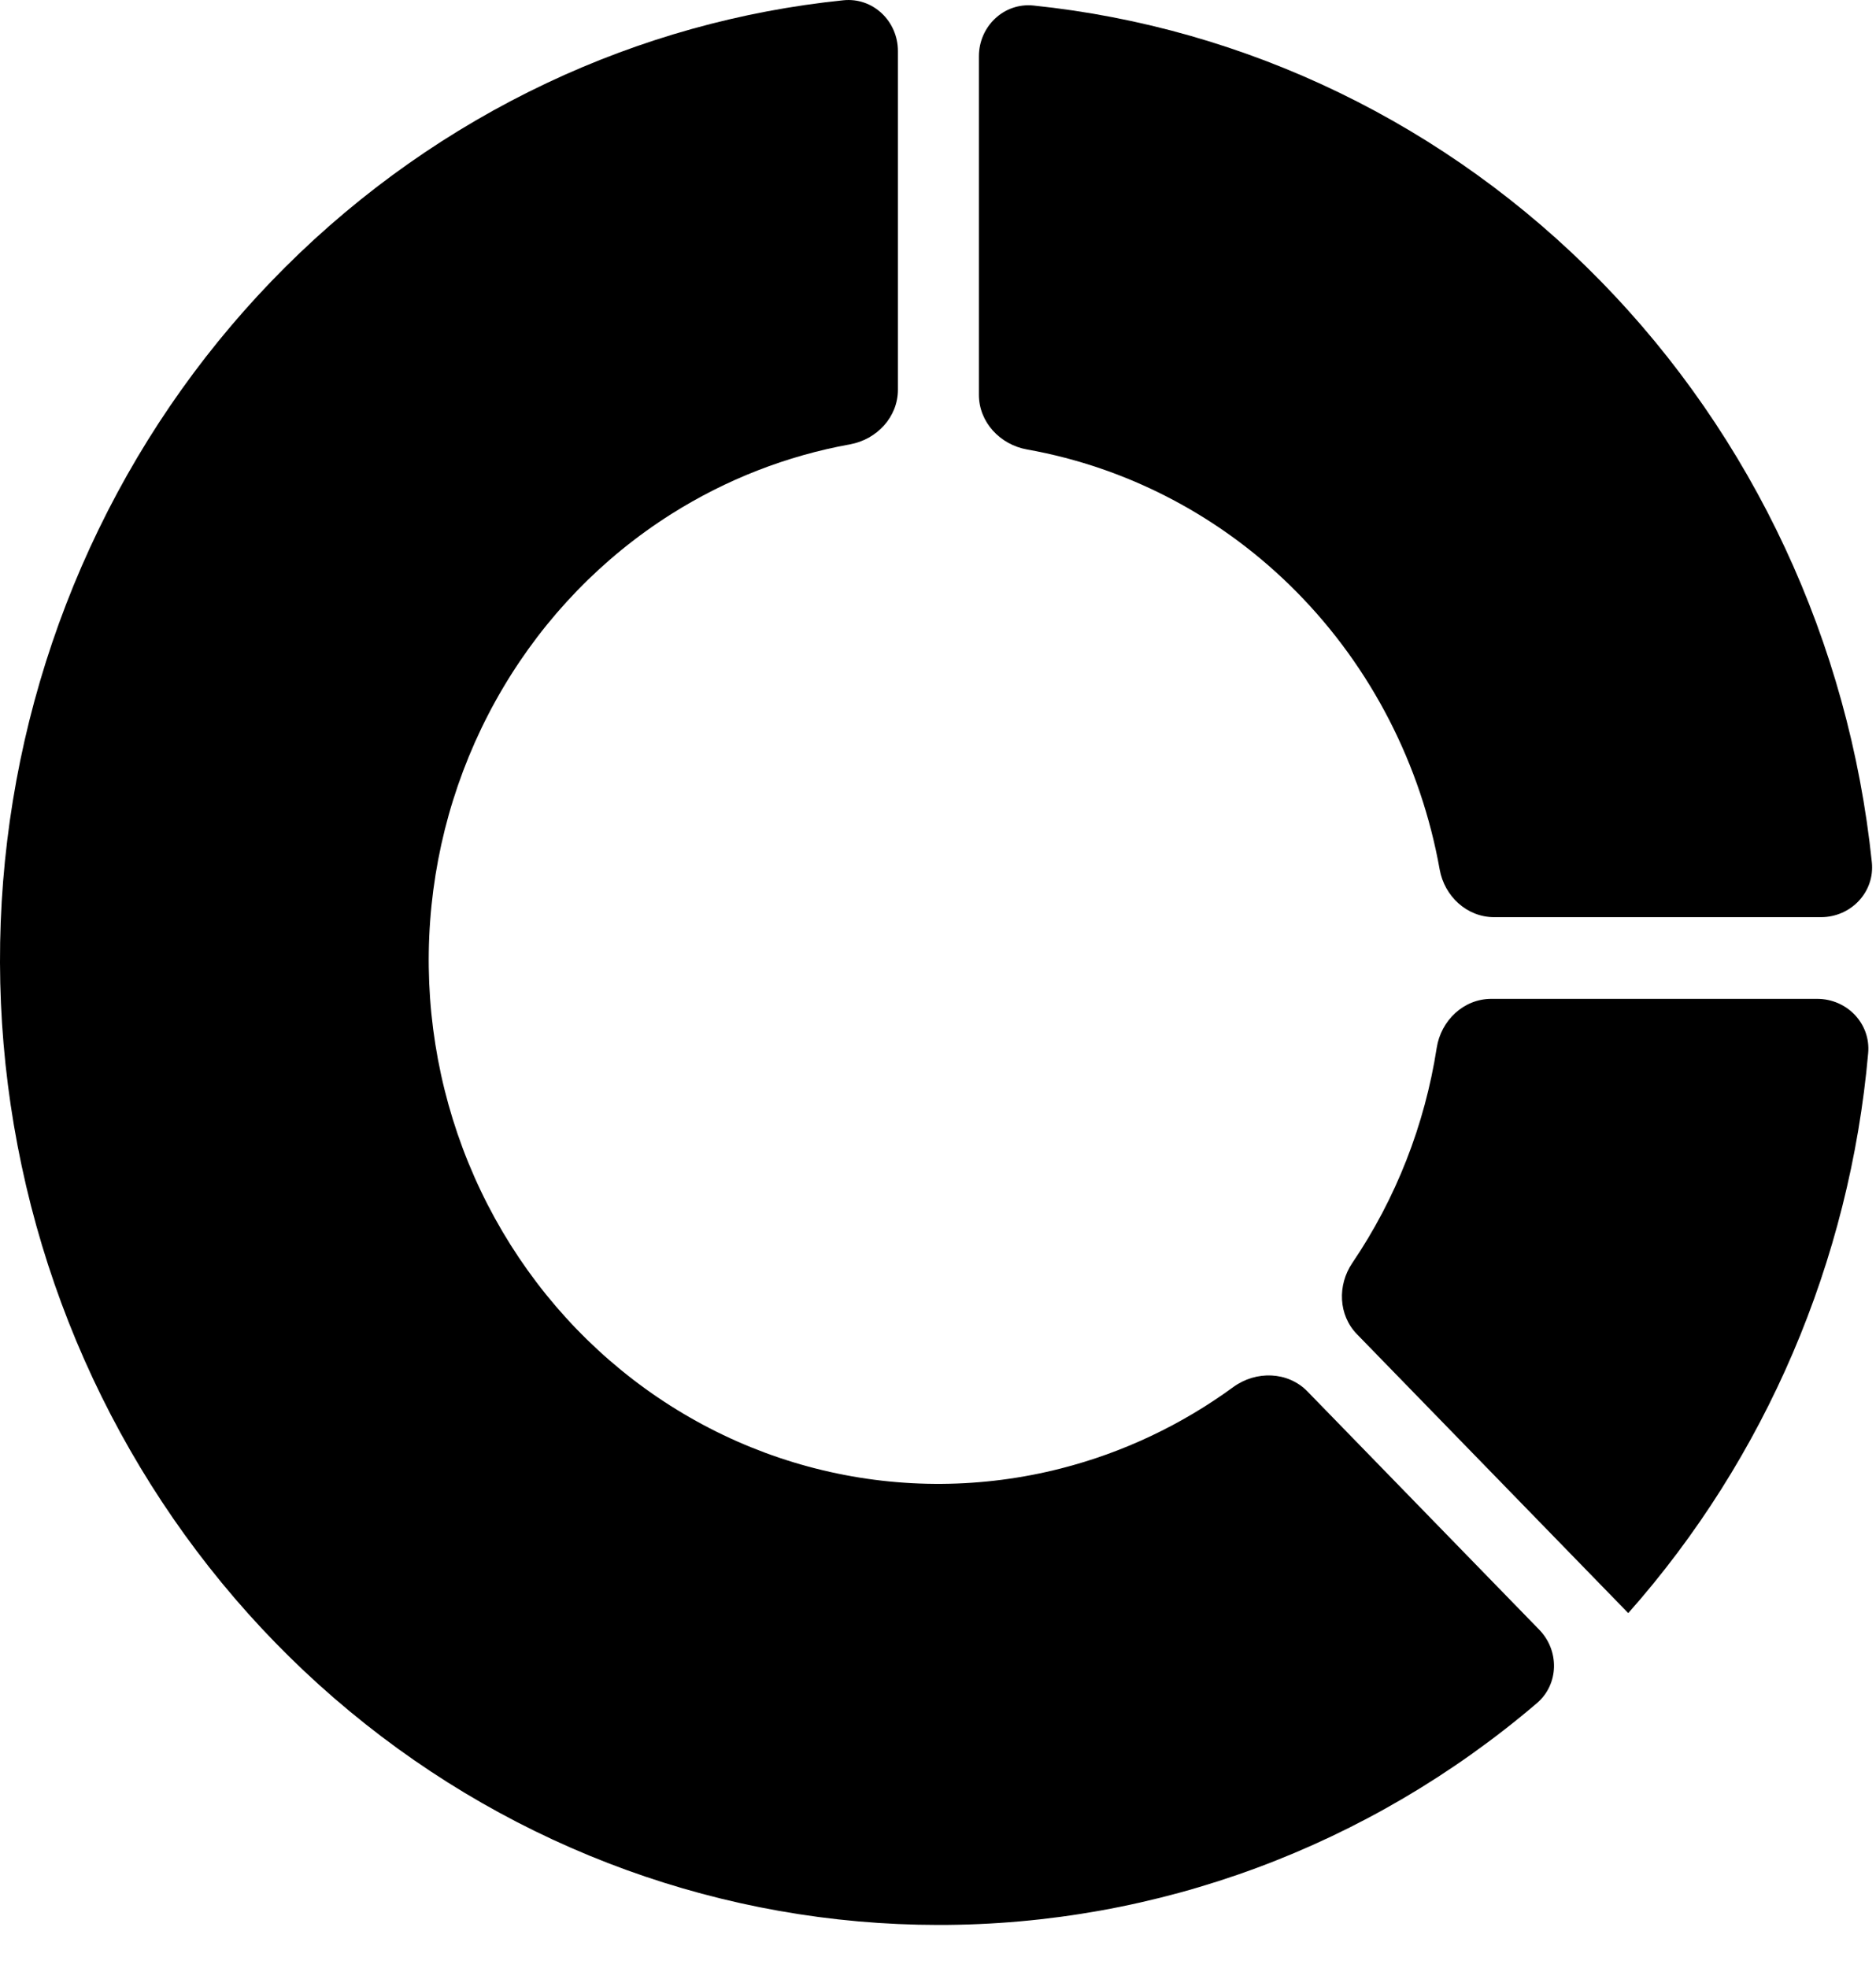 <?xml version="1.0" encoding="UTF-8"?> <svg xmlns="http://www.w3.org/2000/svg" width="41" height="43" viewBox="0 0 41 43" fill="none"><path d="M40.909 18.84C40.977 19.492 40.452 20.04 39.797 20.04H32.654C32.059 20.04 31.569 19.584 31.464 18.998C31.054 16.706 29.969 14.589 28.344 12.941C26.727 11.301 24.667 10.217 22.446 9.821C21.856 9.716 21.394 9.224 21.394 8.626V1.231C21.394 0.578 21.939 0.053 22.589 0.121C27.252 0.604 31.628 2.718 34.971 6.13C38.321 9.548 40.411 14.04 40.909 18.84Z" fill="black"></path><path fill-rule="evenodd" clip-rule="evenodd" d="M7.645 37.394C11.288 40.411 15.825 42.057 20.503 42.06C25.293 42.066 29.921 40.344 33.588 37.215C34.073 36.801 34.084 36.066 33.64 35.609L28.575 30.404C28.147 29.963 27.45 29.945 26.954 30.307C25.82 31.135 24.543 31.74 23.186 32.086C21.477 32.522 19.692 32.535 17.977 32.124C16.262 31.714 14.667 30.891 13.321 29.723C11.976 28.556 10.919 27.077 10.237 25.408C9.556 23.739 9.269 21.928 9.401 20.123C9.533 18.319 10.079 16.572 10.996 15.026C11.912 13.48 13.171 12.18 14.671 11.232C15.871 10.474 17.196 9.959 18.576 9.709C19.164 9.603 19.624 9.112 19.624 8.515V1.116C19.624 0.463 19.08 -0.061 18.431 0.006C16.191 0.235 14.001 0.846 11.95 1.815C7.699 3.823 4.243 7.263 2.156 11.566C0.068 15.87 -0.526 20.777 0.473 25.474C1.471 30.172 4.001 34.378 7.645 37.394Z" fill="black"></path><path fill-rule="evenodd" clip-rule="evenodd" d="M29.554 27.597C29.227 28.08 29.249 28.734 29.656 29.152L35.585 35.246V35.246C35.585 35.246 35.586 35.246 35.586 35.246C38.591 31.855 40.427 27.555 40.829 23.009C40.886 22.363 40.364 21.825 39.715 21.825H32.593C31.987 21.825 31.492 22.298 31.399 22.897C31.137 24.586 30.506 26.193 29.554 27.597Z" fill="black"></path></svg> 